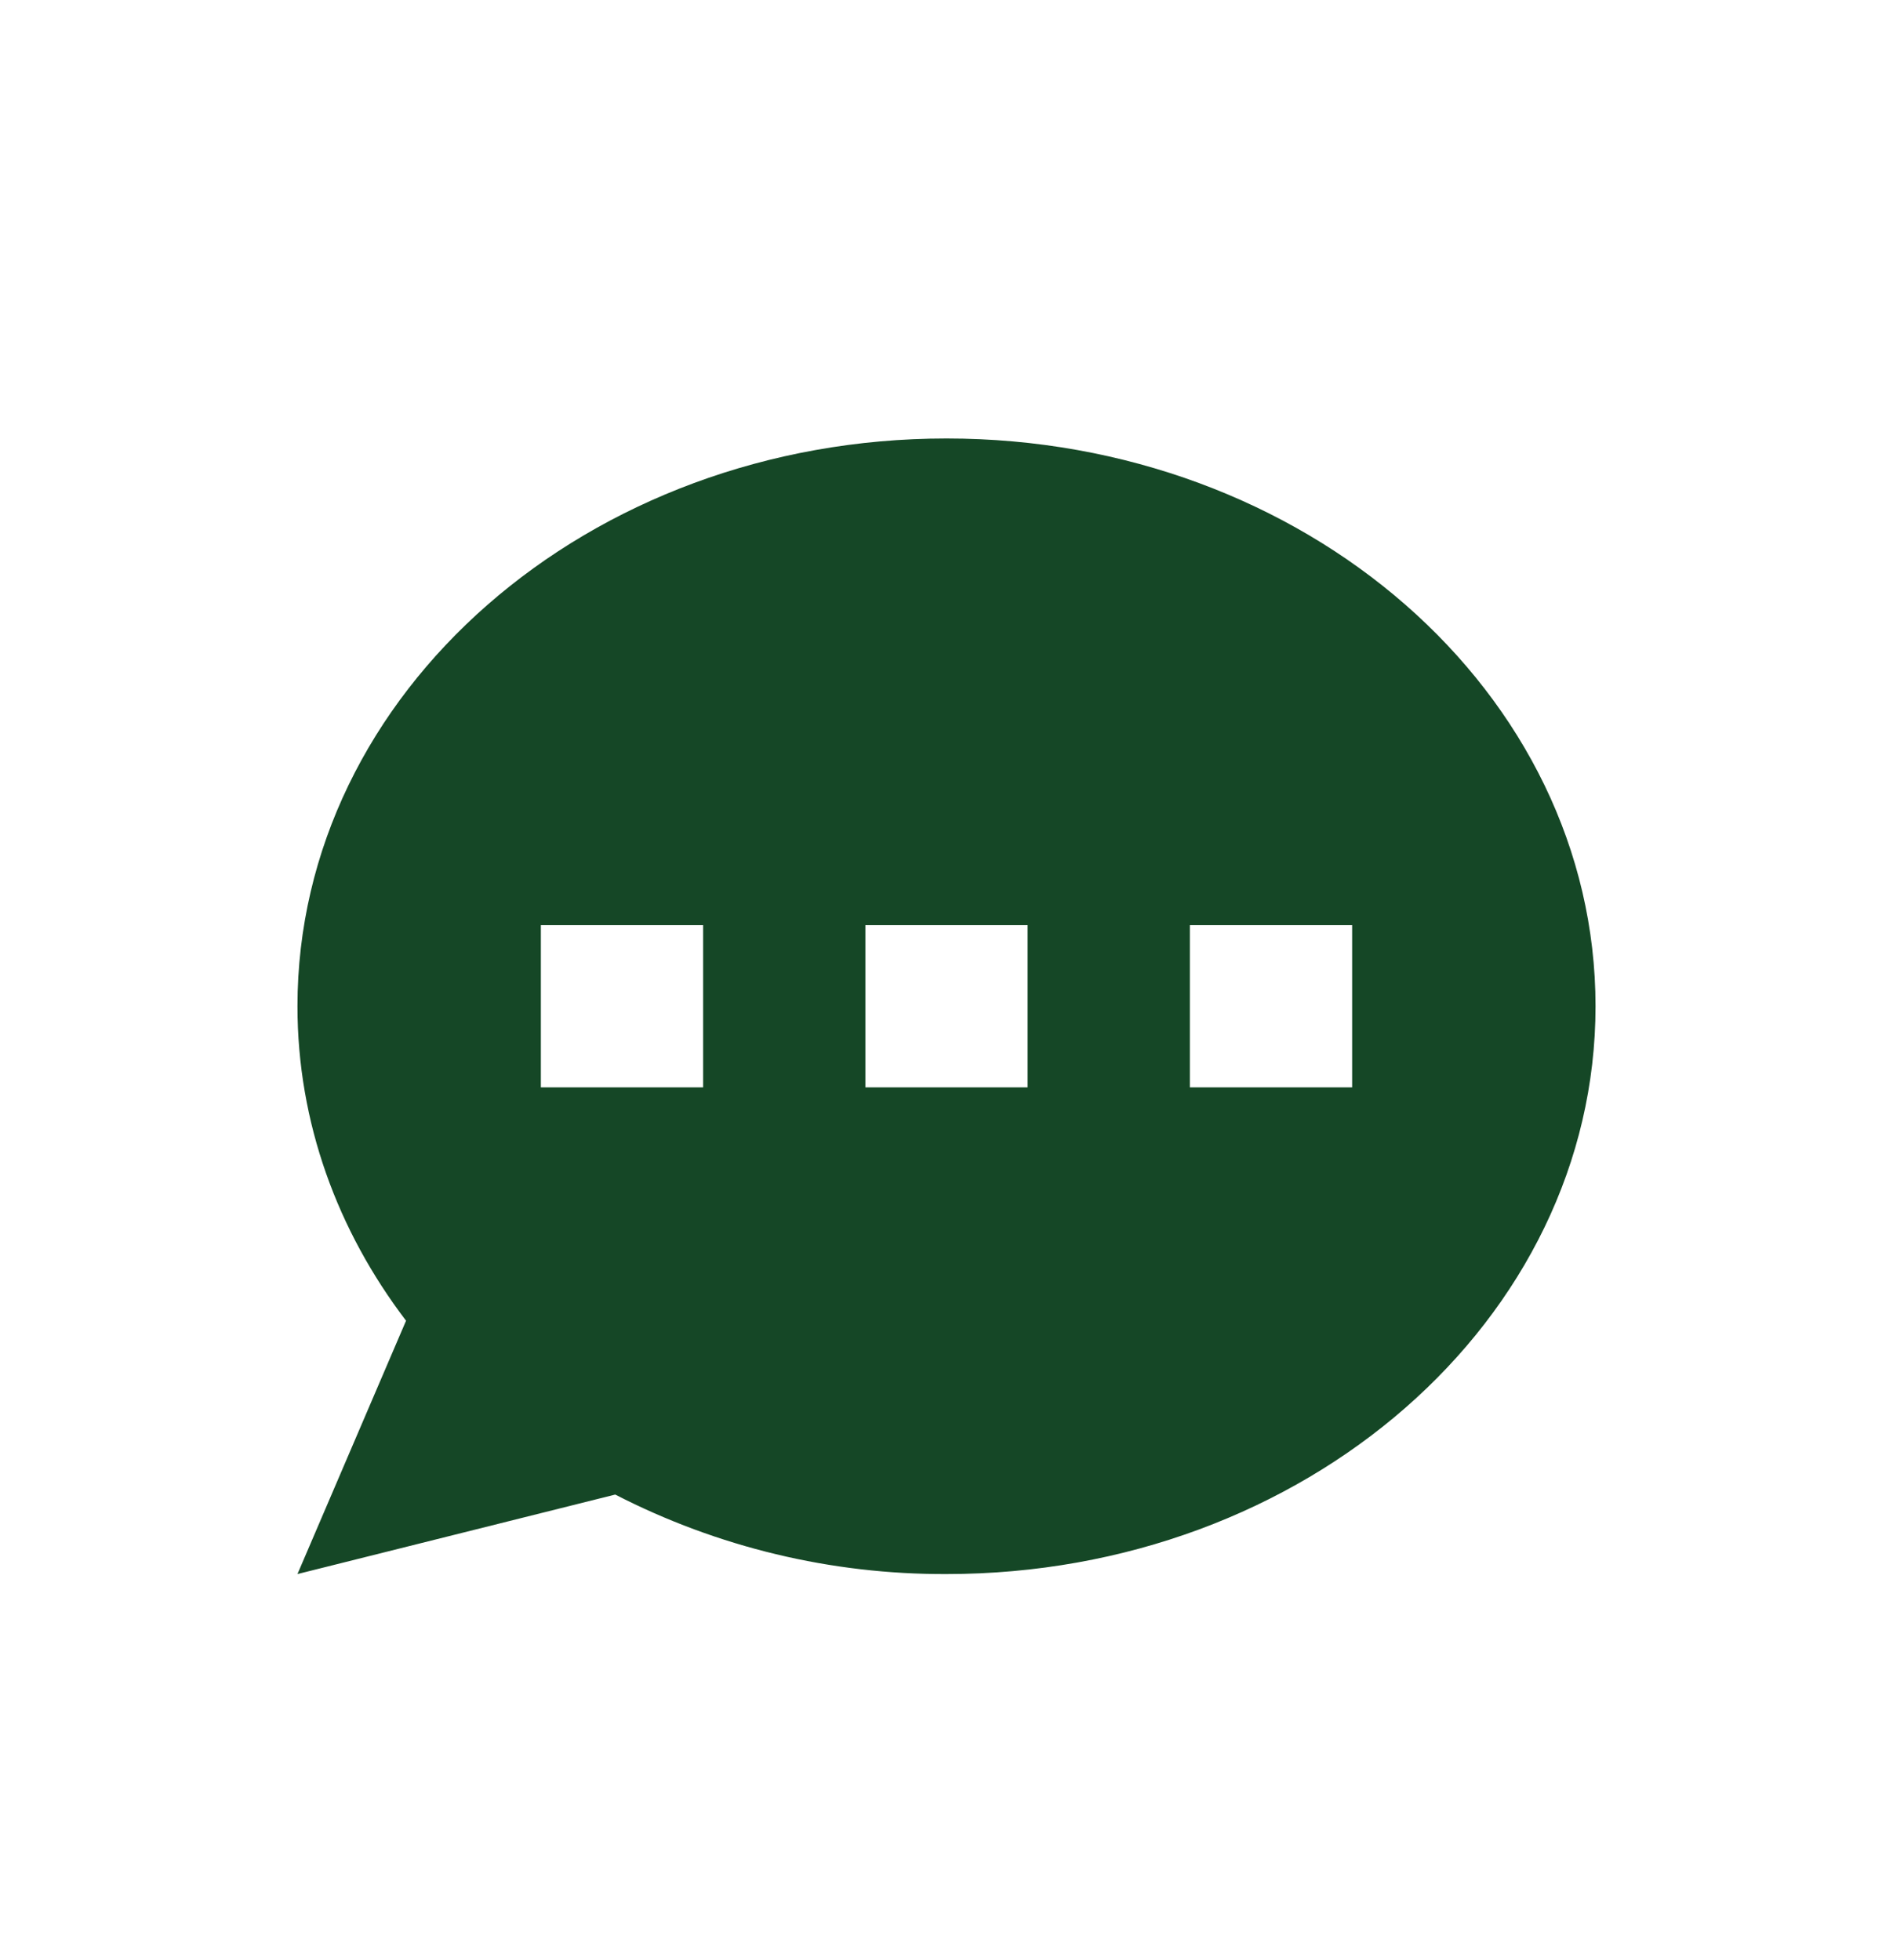 <svg width="28" height="29" viewBox="0 0 28 29" fill="none" xmlns="http://www.w3.org/2000/svg">
<path fill-rule="evenodd" clip-rule="evenodd" d="M23.6 14.887C23.6 19.526 19.302 23.287 14 23.287C12.296 23.294 10.615 22.89 9.1 22.111L4.4 23.287L6.006 19.539C4.992 18.207 4.4 16.607 4.4 14.887C4.4 10.247 8.698 6.487 14 6.487C19.302 6.487 23.6 10.247 23.6 14.887ZM10.4 13.687H8V16.087H10.4V13.687ZM20 13.687H17.6V16.087H20V13.687ZM12.8 13.687H15.2V16.087H12.8V13.687Z" fill="#154726"/>
</svg>
